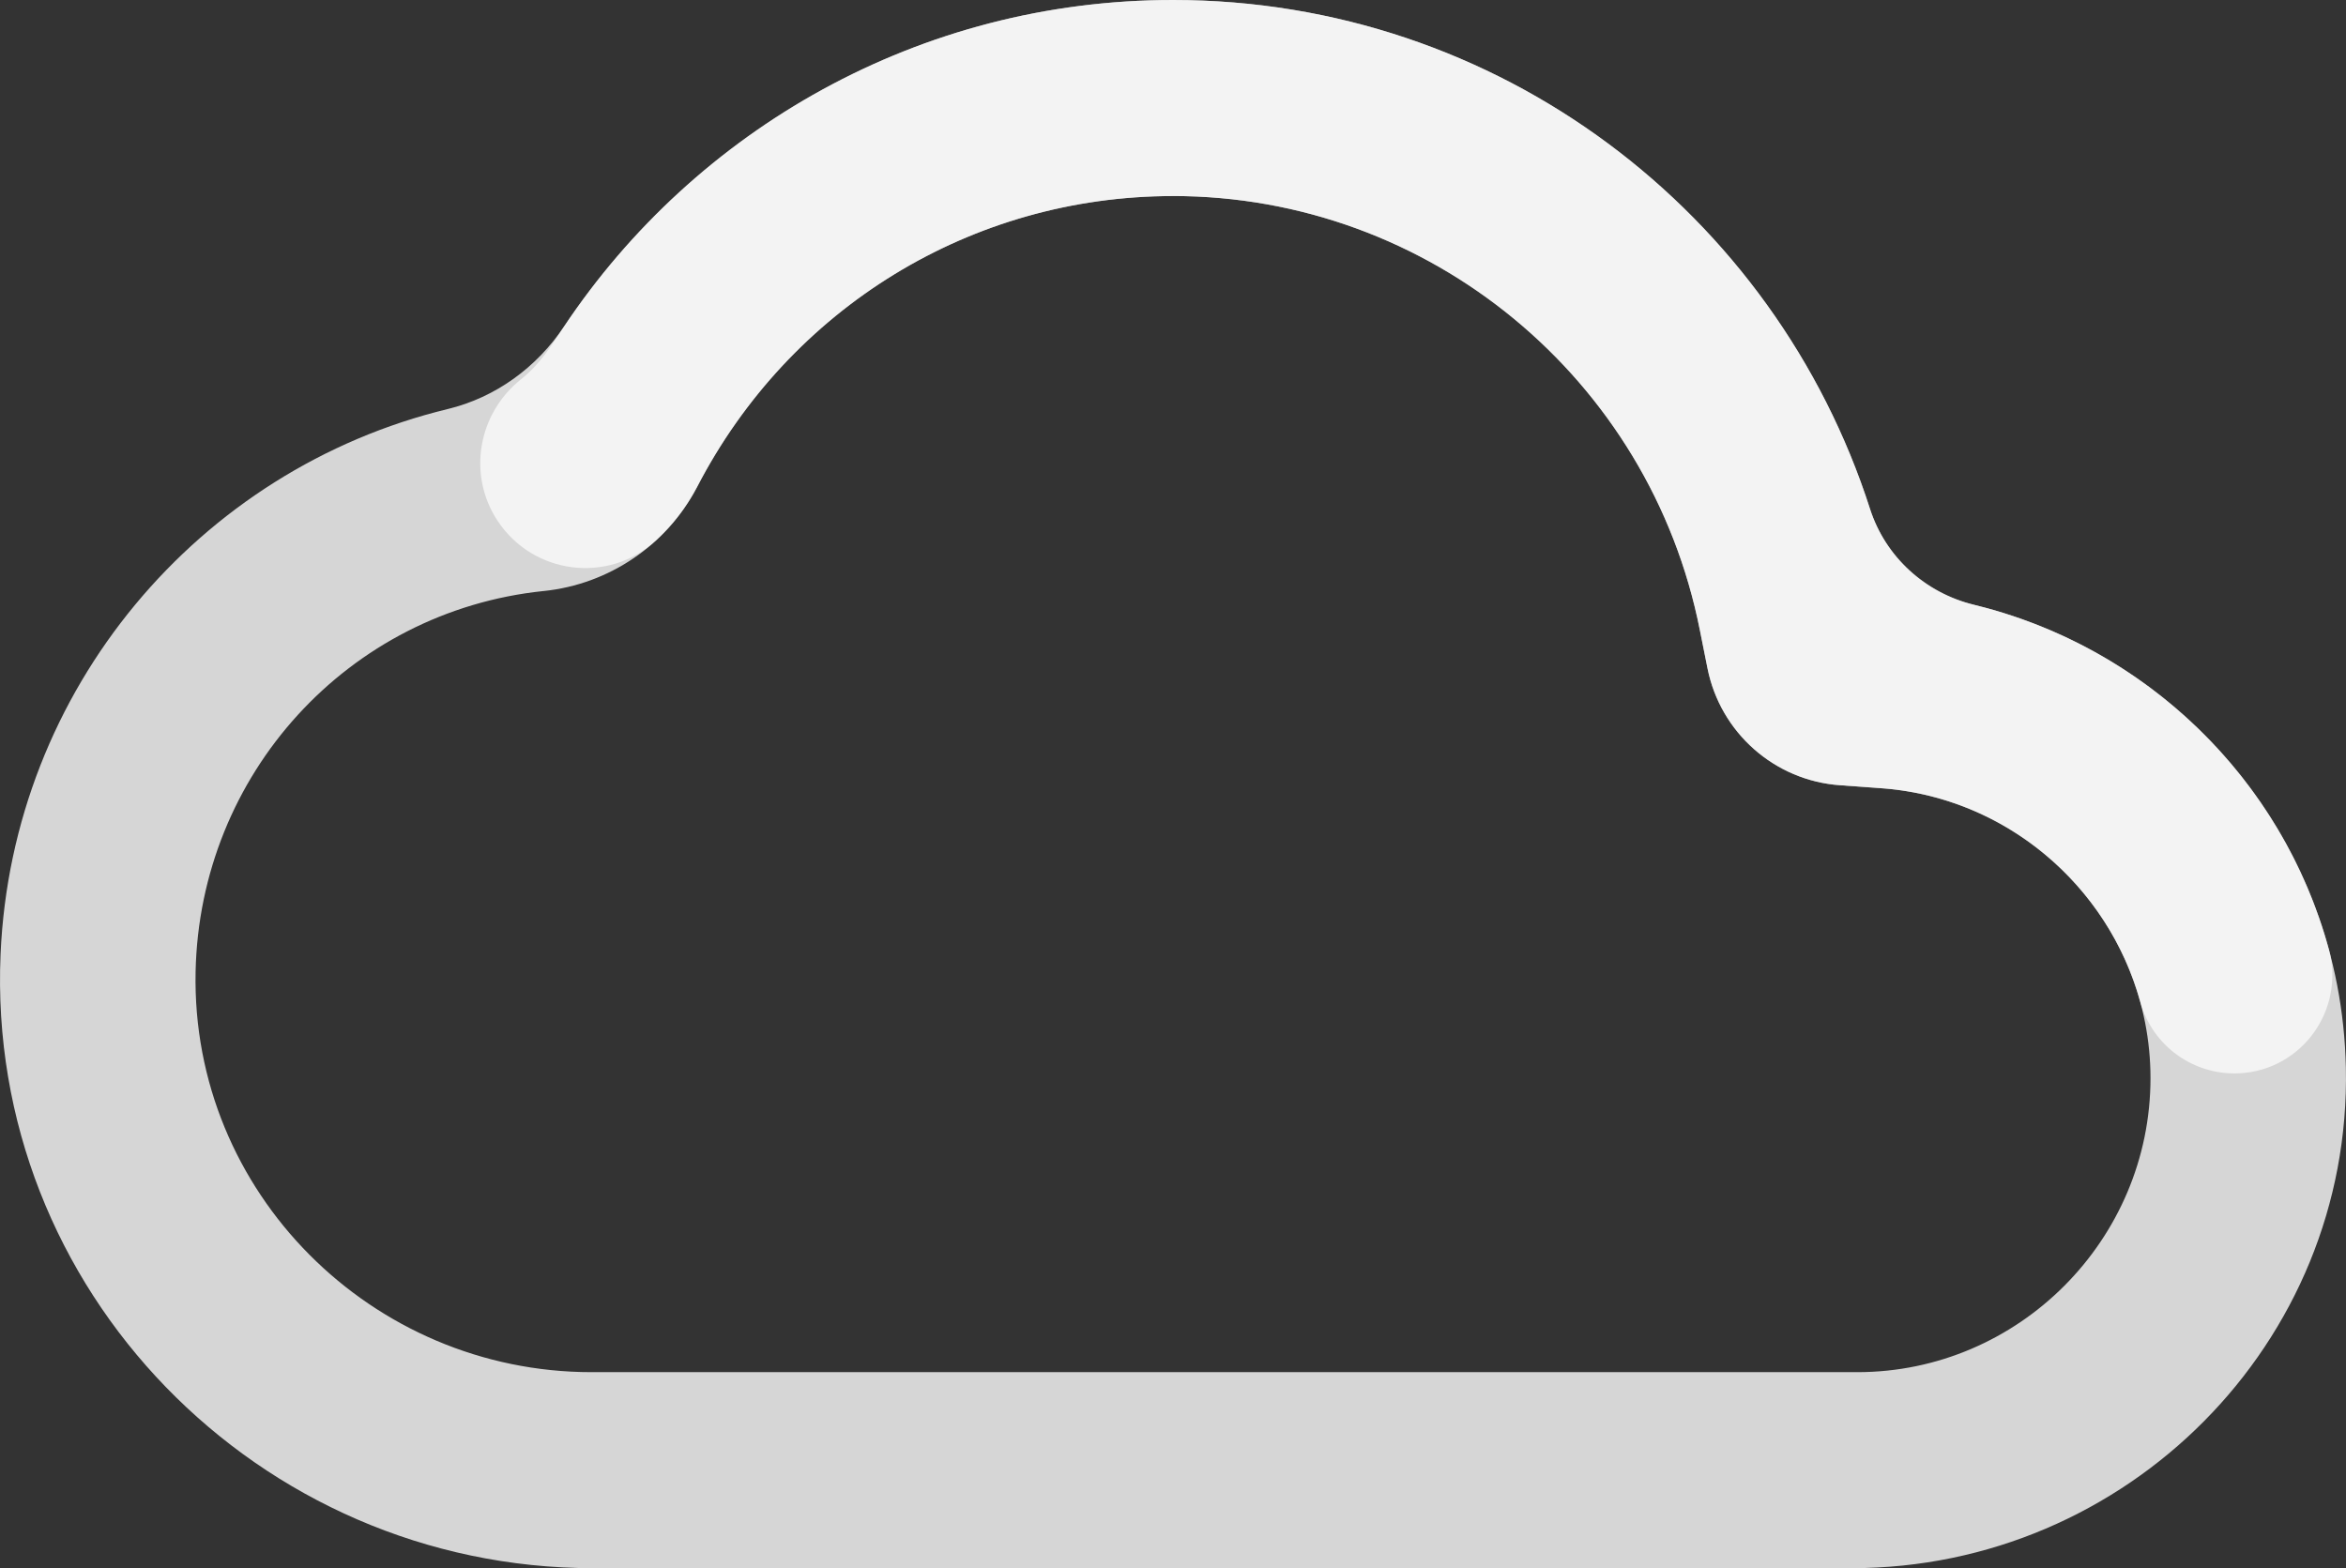 <svg width="184" height="123" viewBox="0 0 184 123" fill="none" xmlns="http://www.w3.org/2000/svg">
<rect x="0" y="0" width="184" height="123" fill="#333333" stroke="none"/>
<g clip-path="url(#clip0_12154_4832)">
<path opacity="0.8" d="M92 15.375C112.086 15.375 129.413 29.675 133.322 49.431L133.918 52.411C134.925 57.463 139.176 61.219 144.301 61.589L147.353 61.809C159.314 62.578 168.666 72.65 168.666 84.563C168.666 97.249 158.314 107.625 145.667 107.625H46.402C29.145 107.625 14.982 93.517 15.341 76.217C15.661 60.751 27.281 47.95 42.629 46.357H42.646C47.761 45.829 52.273 42.769 54.667 38.21C61.949 24.141 76.209 15.379 92.003 15.379L92 15.375ZM92 0C72.105 0 54.555 10.166 44.245 25.601C42.099 28.815 38.869 31.174 35.12 32.082C15.591 36.805 0.947 54.05 0.045 74.833C-1.101 101.165 20.253 123 46.538 123H145.217C166.784 123 184.453 105.347 183.989 83.725C183.613 66.071 171.338 51.475 154.855 47.443C151.015 46.504 147.879 43.688 146.667 39.918C139.214 16.717 117.57 0 92 0Z" fill="white"/>
<path opacity="0.7" d="M182.648 74.428C178.993 61.065 168.272 50.682 154.736 47.416C150.935 46.5 147.869 43.649 146.67 39.918C139.214 16.717 117.57 0 92 0C72.105 0 54.559 10.166 44.246 25.601C43.166 27.219 42.347 28.571 40.873 29.741C37.49 32.428 36.64 37.218 39.016 40.834C41.796 45.064 47.699 45.826 51.43 42.409C52.726 41.225 53.827 39.806 54.667 38.206C61.949 24.137 76.21 15.375 92.004 15.375C112.09 15.375 129.417 29.675 133.326 49.431L133.922 52.411C134.929 57.463 139.179 61.219 144.305 61.589L147.357 61.809C157.248 62.445 165.356 69.443 167.865 78.582C168.819 82.055 172.081 84.378 175.669 84.182C180.568 83.913 183.948 79.176 182.652 74.428H182.648Z" fill="white"/>
</g>
<defs>
<clipPath id="clip0_12154_4832">
<rect width="184" height="123" fill="white"/>
</clipPath>
</defs>
</svg>
